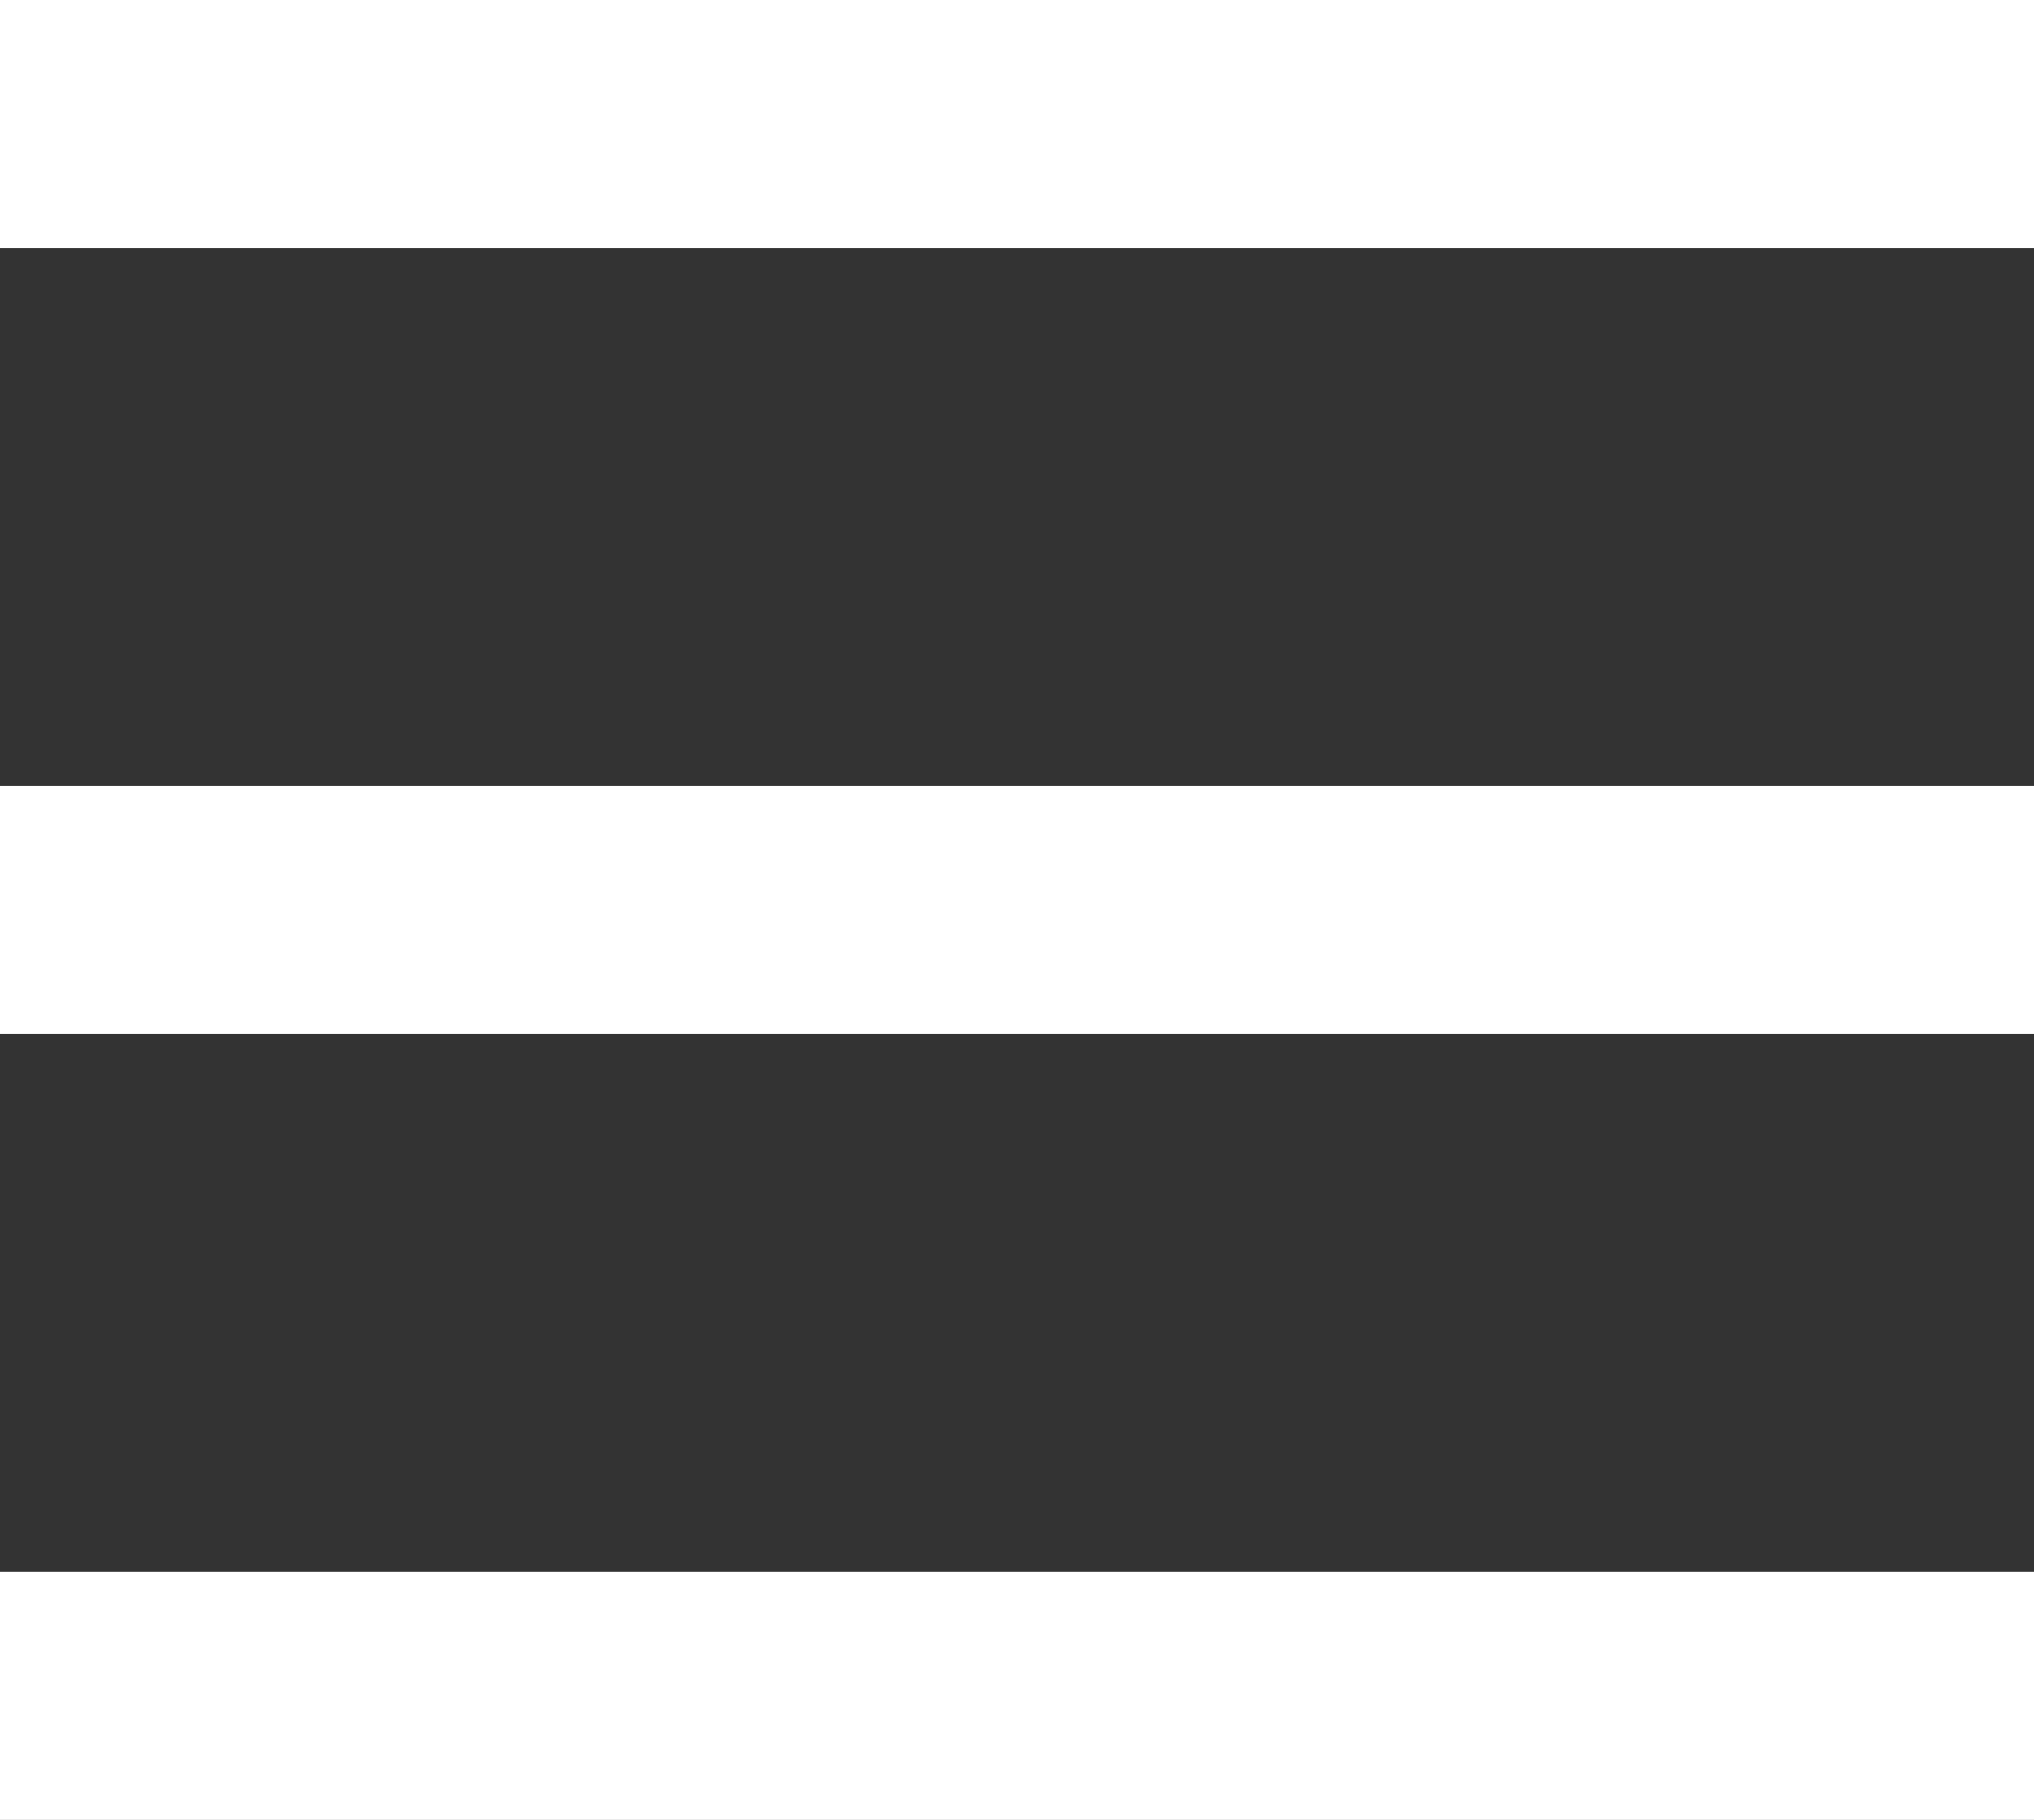 <svg width="19" height="17" viewBox="0 0 19 17" fill="none" xmlns="http://www.w3.org/2000/svg">
<rect x="0" y="0" width="19" height="17" fill="#333333" stroke="none"/>
<path d="M0 17V14.682H19V17H0ZM0 9.659V7.341H19V9.659H0ZM0 2.318V0H19V2.318H0Z" fill="white"/>
</svg>
